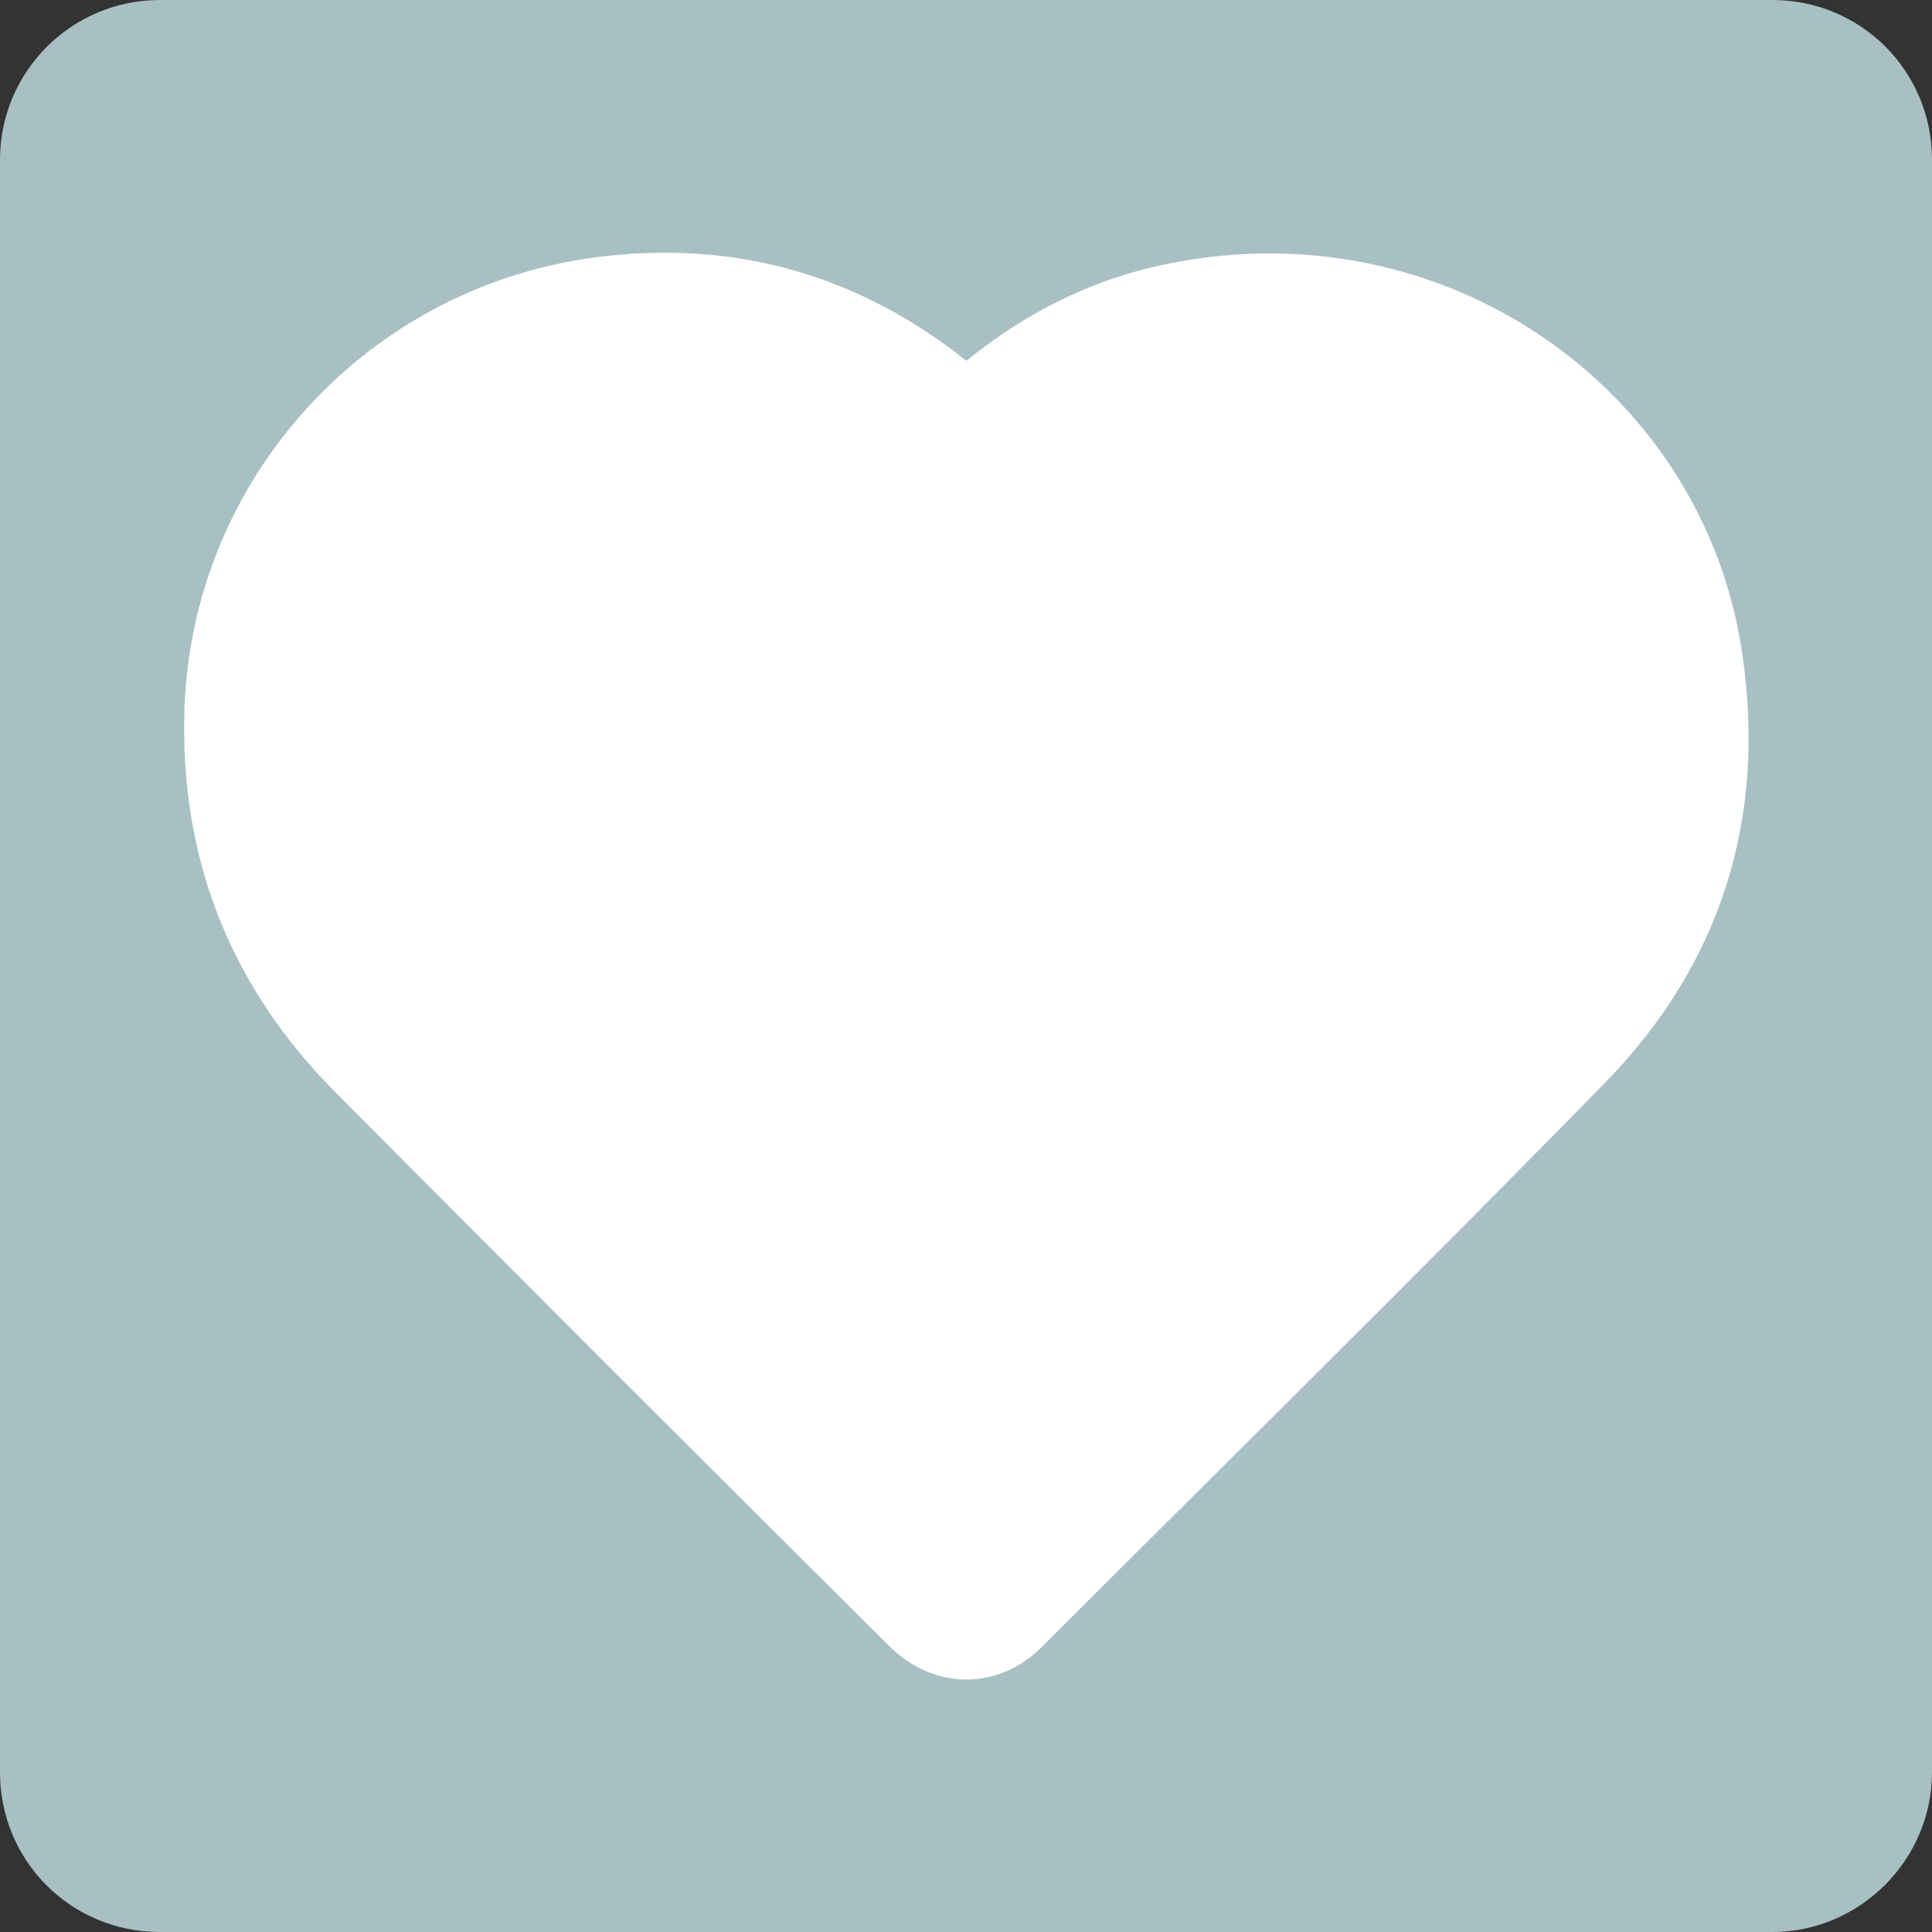 <?xml version="1.0" encoding="UTF-8"?>
<svg xmlns="http://www.w3.org/2000/svg" xmlns:xlink="http://www.w3.org/1999/xlink" version="1.1" id="Ebene_1" x="0px" y="0px" viewBox="0 0 174.1 174.1" style="enable-background:new 0 0 174.1 174.1;" xml:space="preserve">
<rect x="0" y="0" width="174.1" height="174.1" fill="#333333" stroke="none"/>
<style type="text/css">
	.st0{fill:#A8C0C4;}
	.st1{fill:#FFFFFF;}
</style>
<path class="st0" d="M159.7,174.1H14.4c-8,0-14.4-6.4-14.4-14.4V14.4C0,6.4,6.5,0,14.4,0h145.3c8,0,14.4,6.4,14.4,14.4v145.3  C174.1,167.6,167.6,174.1,159.7,174.1"></path>
<g>
	<path class="st1" d="M87.1,32.5c-0.3-0.2-0.6-0.4-0.8-0.6c-9.7-7.4-20.6-10.3-32.7-8.7C32.5,26,16.6,44,16.6,65.3   C16.5,78,21,89,29.9,98.1c16.7,16.8,33.4,33.5,50.2,50.2c4,4,9.8,4.1,13.8,0.1c16.9-16.9,34-33.7,50.7-50.8   c10.5-10.7,14.6-23.9,12.4-38.7c-3.4-23.3-25.8-39.6-50.3-35.4C99.4,24.7,92.9,27.8,87.1,32.5z"></path>
</g>
</svg>
